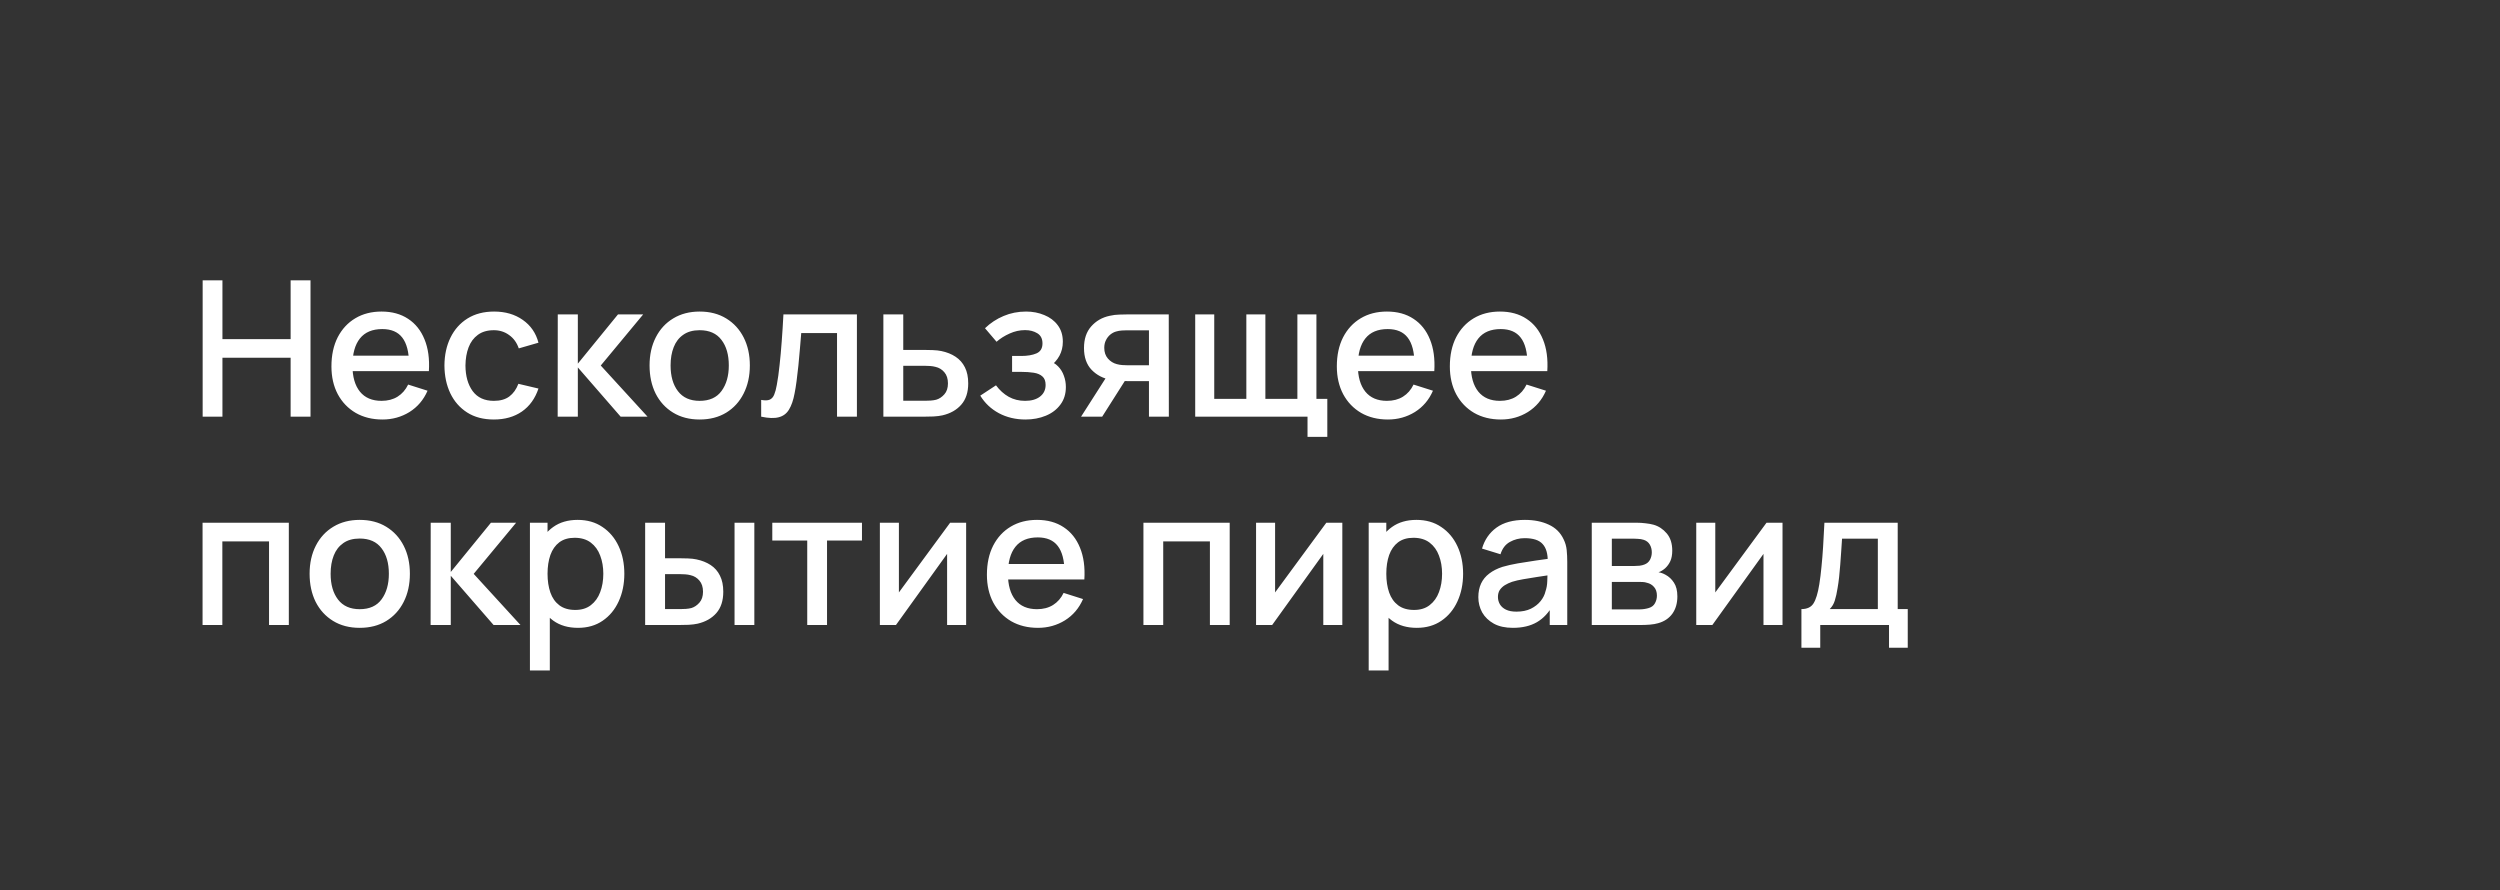 <?xml version="1.0" encoding="UTF-8"?> <svg xmlns="http://www.w3.org/2000/svg" width="132" height="47" viewBox="0 0 132 47" fill="none"><rect x="0" y="0" width="132" height="47" fill="#333333" stroke="none"/><path d="M10.7 22V14.8H11.745V17.905H15.345V14.8H16.395V22H15.345V18.89H11.745V22H10.7ZM20.195 22.15C19.658 22.15 19.186 22.033 18.78 21.8C18.376 21.563 18.061 21.235 17.835 20.815C17.611 20.392 17.5 19.902 17.5 19.345C17.5 18.755 17.61 18.243 17.83 17.81C18.053 17.377 18.363 17.042 18.76 16.805C19.156 16.568 19.618 16.45 20.145 16.45C20.695 16.45 21.163 16.578 21.55 16.835C21.936 17.088 22.225 17.45 22.415 17.92C22.608 18.39 22.685 18.948 22.645 19.595H21.6V19.215C21.593 18.588 21.473 18.125 21.24 17.825C21.01 17.525 20.658 17.375 20.185 17.375C19.661 17.375 19.268 17.54 19.005 17.87C18.741 18.2 18.61 18.677 18.61 19.3C18.61 19.893 18.741 20.353 19.005 20.68C19.268 21.003 19.648 21.165 20.145 21.165C20.471 21.165 20.753 21.092 20.99 20.945C21.23 20.795 21.416 20.582 21.55 20.305L22.575 20.63C22.365 21.113 22.046 21.488 21.62 21.755C21.193 22.018 20.718 22.15 20.195 22.15ZM18.27 19.595V18.78H22.125V19.595H18.27ZM26.076 22.15C25.523 22.15 25.053 22.027 24.666 21.78C24.28 21.533 23.983 21.195 23.776 20.765C23.573 20.335 23.47 19.847 23.466 19.3C23.47 18.743 23.576 18.252 23.786 17.825C23.996 17.395 24.296 17.058 24.686 16.815C25.076 16.572 25.545 16.45 26.091 16.45C26.681 16.45 27.185 16.597 27.601 16.89C28.021 17.183 28.298 17.585 28.431 18.095L27.391 18.395C27.288 18.092 27.118 17.857 26.881 17.69C26.648 17.52 26.38 17.435 26.076 17.435C25.733 17.435 25.451 17.517 25.231 17.68C25.011 17.84 24.848 18.06 24.741 18.34C24.635 18.62 24.58 18.94 24.576 19.3C24.58 19.857 24.706 20.307 24.956 20.65C25.21 20.993 25.583 21.165 26.076 21.165C26.413 21.165 26.685 21.088 26.891 20.935C27.101 20.778 27.261 20.555 27.371 20.265L28.431 20.515C28.255 21.042 27.963 21.447 27.556 21.73C27.15 22.01 26.656 22.15 26.076 22.15ZM29.445 22L29.45 16.6H30.51V19.2L32.63 16.6H33.96L31.72 19.3L34.19 22H32.77L30.51 19.4V22H29.445ZM36.941 22.15C36.401 22.15 35.933 22.028 35.536 21.785C35.14 21.542 34.833 21.207 34.617 20.78C34.403 20.35 34.297 19.855 34.297 19.295C34.297 18.732 34.407 18.237 34.627 17.81C34.846 17.38 35.155 17.047 35.551 16.81C35.948 16.57 36.411 16.45 36.941 16.45C37.481 16.45 37.95 16.572 38.346 16.815C38.743 17.058 39.05 17.393 39.267 17.82C39.483 18.247 39.592 18.738 39.592 19.295C39.592 19.858 39.481 20.355 39.261 20.785C39.045 21.212 38.738 21.547 38.342 21.79C37.945 22.03 37.478 22.15 36.941 22.15ZM36.941 21.165C37.458 21.165 37.843 20.992 38.096 20.645C38.353 20.295 38.481 19.845 38.481 19.295C38.481 18.732 38.352 18.282 38.092 17.945C37.835 17.605 37.452 17.435 36.941 17.435C36.592 17.435 36.303 17.515 36.077 17.675C35.85 17.832 35.681 18.05 35.572 18.33C35.462 18.607 35.407 18.928 35.407 19.295C35.407 19.862 35.536 20.315 35.797 20.655C36.056 20.995 36.438 21.165 36.941 21.165ZM40.19 22V21.115C40.39 21.152 40.542 21.147 40.645 21.1C40.752 21.05 40.83 20.96 40.88 20.83C40.934 20.7 40.979 20.532 41.015 20.325C41.072 20.022 41.12 19.677 41.16 19.29C41.204 18.9 41.242 18.478 41.275 18.025C41.309 17.572 41.339 17.097 41.365 16.6H45.245V22H44.195V17.585H42.305C42.285 17.848 42.262 18.128 42.235 18.425C42.212 18.718 42.185 19.01 42.155 19.3C42.125 19.59 42.094 19.862 42.06 20.115C42.027 20.368 41.992 20.585 41.955 20.765C41.889 21.125 41.79 21.412 41.66 21.625C41.534 21.835 41.354 21.97 41.12 22.03C40.887 22.093 40.577 22.083 40.19 22ZM46.642 22V16.6H47.692V18.475H48.757C48.911 18.475 49.074 18.478 49.247 18.485C49.424 18.492 49.576 18.508 49.702 18.535C49.992 18.595 50.242 18.695 50.452 18.835C50.666 18.975 50.831 19.162 50.947 19.395C51.064 19.625 51.122 19.908 51.122 20.245C51.122 20.715 50.999 21.09 50.752 21.37C50.509 21.647 50.179 21.833 49.762 21.93C49.629 21.96 49.471 21.98 49.287 21.99C49.107 21.997 48.942 22 48.792 22H46.642ZM47.692 21.16H48.852C48.936 21.16 49.031 21.157 49.137 21.15C49.244 21.143 49.342 21.128 49.432 21.105C49.592 21.058 49.736 20.963 49.862 20.82C49.989 20.677 50.052 20.485 50.052 20.245C50.052 19.998 49.989 19.802 49.862 19.655C49.739 19.508 49.582 19.413 49.392 19.37C49.302 19.347 49.211 19.332 49.117 19.325C49.024 19.318 48.936 19.315 48.852 19.315H47.692V21.16ZM54.148 22.15C53.625 22.15 53.155 22.038 52.738 21.815C52.325 21.592 51.998 21.283 51.758 20.89L52.588 20.345C52.782 20.605 53.005 20.807 53.258 20.95C53.515 21.093 53.803 21.165 54.123 21.165C54.457 21.165 54.72 21.09 54.913 20.94C55.11 20.787 55.208 20.582 55.208 20.325C55.208 20.122 55.152 19.972 55.038 19.875C54.928 19.775 54.775 19.71 54.578 19.68C54.385 19.65 54.165 19.635 53.918 19.635H53.438V18.795H53.918C54.245 18.795 54.513 18.75 54.723 18.66C54.937 18.567 55.043 18.392 55.043 18.135C55.043 17.885 54.952 17.705 54.768 17.595C54.588 17.485 54.373 17.43 54.123 17.43C53.843 17.43 53.572 17.49 53.308 17.61C53.045 17.727 52.815 17.872 52.618 18.045L52.008 17.33C52.295 17.053 52.622 16.838 52.988 16.685C53.358 16.528 53.755 16.45 54.178 16.45C54.525 16.45 54.845 16.512 55.138 16.635C55.435 16.755 55.672 16.933 55.848 17.17C56.028 17.407 56.118 17.698 56.118 18.045C56.118 18.315 56.058 18.562 55.938 18.785C55.818 19.008 55.635 19.212 55.388 19.395L55.358 19.04C55.562 19.103 55.732 19.205 55.868 19.345C56.005 19.485 56.107 19.65 56.173 19.84C56.243 20.027 56.278 20.225 56.278 20.435C56.278 20.798 56.182 21.108 55.988 21.365C55.798 21.622 55.542 21.817 55.218 21.95C54.895 22.083 54.538 22.15 54.148 22.15ZM60.665 22V20.125H59.595C59.468 20.125 59.316 20.12 59.14 20.11C58.966 20.1 58.803 20.082 58.65 20.055C58.246 19.982 57.91 19.807 57.64 19.53C57.37 19.25 57.235 18.865 57.235 18.375C57.235 17.902 57.361 17.522 57.615 17.235C57.871 16.945 58.196 16.758 58.59 16.675C58.76 16.635 58.933 16.613 59.11 16.61C59.29 16.603 59.441 16.6 59.565 16.6H61.71L61.715 22H60.665ZM57.08 22L58.445 19.865H59.55L58.195 22H57.08ZM59.505 19.285H60.665V17.44H59.505C59.431 17.44 59.341 17.443 59.235 17.45C59.128 17.457 59.025 17.475 58.925 17.505C58.821 17.535 58.721 17.588 58.625 17.665C58.531 17.742 58.455 17.84 58.395 17.96C58.335 18.077 58.305 18.212 58.305 18.365C58.305 18.595 58.37 18.785 58.5 18.935C58.63 19.082 58.785 19.178 58.965 19.225C59.061 19.252 59.158 19.268 59.255 19.275C59.351 19.282 59.435 19.285 59.505 19.285ZM69.037 23.065V22H63.107V16.6H64.112V21.06H65.807V16.6H66.812V21.06H68.502V16.6H69.507V21.06H70.082V23.065H69.037ZM73.281 22.15C72.744 22.15 72.272 22.033 71.865 21.8C71.462 21.563 71.147 21.235 70.921 20.815C70.697 20.392 70.585 19.902 70.585 19.345C70.585 18.755 70.695 18.243 70.915 17.81C71.139 17.377 71.449 17.042 71.846 16.805C72.242 16.568 72.704 16.45 73.231 16.45C73.781 16.45 74.249 16.578 74.635 16.835C75.022 17.088 75.311 17.45 75.501 17.92C75.694 18.39 75.77 18.948 75.731 19.595H74.686V19.215C74.679 18.588 74.559 18.125 74.326 17.825C74.096 17.525 73.744 17.375 73.27 17.375C72.747 17.375 72.354 17.54 72.091 17.87C71.827 18.2 71.695 18.677 71.695 19.3C71.695 19.893 71.827 20.353 72.091 20.68C72.354 21.003 72.734 21.165 73.231 21.165C73.557 21.165 73.839 21.092 74.076 20.945C74.316 20.795 74.502 20.582 74.635 20.305L75.66 20.63C75.451 21.113 75.132 21.488 74.706 21.755C74.279 22.018 73.804 22.15 73.281 22.15ZM71.356 19.595V18.78H75.21V19.595H71.356ZM79.247 22.15C78.711 22.15 78.239 22.033 77.832 21.8C77.429 21.563 77.114 21.235 76.887 20.815C76.664 20.392 76.552 19.902 76.552 19.345C76.552 18.755 76.662 18.243 76.882 17.81C77.106 17.377 77.416 17.042 77.812 16.805C78.209 16.568 78.671 16.45 79.197 16.45C79.747 16.45 80.216 16.578 80.602 16.835C80.989 17.088 81.277 17.45 81.467 17.92C81.661 18.39 81.737 18.948 81.697 19.595H80.652V19.215C80.646 18.588 80.526 18.125 80.292 17.825C80.062 17.525 79.711 17.375 79.237 17.375C78.714 17.375 78.321 17.54 78.057 17.87C77.794 18.2 77.662 18.677 77.662 19.3C77.662 19.893 77.794 20.353 78.057 20.68C78.321 21.003 78.701 21.165 79.197 21.165C79.524 21.165 79.806 21.092 80.042 20.945C80.282 20.795 80.469 20.582 80.602 20.305L81.627 20.63C81.417 21.113 81.099 21.488 80.672 21.755C80.246 22.018 79.771 22.15 79.247 22.15ZM77.322 19.595V18.78H81.177V19.595H77.322ZM10.695 33V27.6H15.25V33H14.205V28.585H11.74V33H10.695ZM18.992 33.15C18.452 33.15 17.984 33.028 17.587 32.785C17.191 32.542 16.884 32.207 16.667 31.78C16.454 31.35 16.347 30.855 16.347 30.295C16.347 29.732 16.457 29.237 16.677 28.81C16.897 28.38 17.206 28.047 17.602 27.81C17.999 27.57 18.462 27.45 18.992 27.45C19.532 27.45 20.001 27.572 20.397 27.815C20.794 28.058 21.101 28.393 21.317 28.82C21.534 29.247 21.642 29.738 21.642 30.295C21.642 30.858 21.532 31.355 21.312 31.785C21.096 32.212 20.789 32.547 20.392 32.79C19.996 33.03 19.529 33.15 18.992 33.15ZM18.992 32.165C19.509 32.165 19.894 31.992 20.147 31.645C20.404 31.295 20.532 30.845 20.532 30.295C20.532 29.732 20.402 29.282 20.142 28.945C19.886 28.605 19.502 28.435 18.992 28.435C18.642 28.435 18.354 28.515 18.127 28.675C17.901 28.832 17.732 29.05 17.622 29.33C17.512 29.607 17.457 29.928 17.457 30.295C17.457 30.862 17.587 31.315 17.847 31.655C18.107 31.995 18.489 32.165 18.992 32.165ZM22.736 33L22.741 27.6H23.801V30.2L25.921 27.6H27.251L25.011 30.3L27.481 33H26.061L23.801 30.4V33H22.736ZM30.52 33.15C30.003 33.15 29.57 33.025 29.22 32.775C28.87 32.522 28.605 32.18 28.425 31.75C28.245 31.32 28.155 30.835 28.155 30.295C28.155 29.755 28.244 29.27 28.42 28.84C28.6 28.41 28.863 28.072 29.21 27.825C29.56 27.575 29.99 27.45 30.5 27.45C31.007 27.45 31.444 27.575 31.81 27.825C32.18 28.072 32.465 28.41 32.665 28.84C32.865 29.267 32.965 29.752 32.965 30.295C32.965 30.835 32.865 31.322 32.665 31.755C32.468 32.185 32.187 32.525 31.82 32.775C31.457 33.025 31.023 33.15 30.52 33.15ZM27.98 35.4V27.6H28.91V31.485H29.03V35.4H27.98ZM30.375 32.205C30.709 32.205 30.983 32.12 31.2 31.95C31.42 31.78 31.584 31.552 31.69 31.265C31.8 30.975 31.855 30.652 31.855 30.295C31.855 29.942 31.8 29.622 31.69 29.335C31.584 29.048 31.419 28.82 31.195 28.65C30.972 28.48 30.687 28.395 30.34 28.395C30.014 28.395 29.744 28.475 29.53 28.635C29.32 28.795 29.163 29.018 29.06 29.305C28.96 29.592 28.91 29.922 28.91 30.295C28.91 30.668 28.96 30.998 29.06 31.285C29.16 31.572 29.319 31.797 29.535 31.96C29.752 32.123 30.032 32.205 30.375 32.205ZM34.064 33V27.6H35.114V29.475H35.824C35.977 29.475 36.142 29.478 36.319 29.485C36.496 29.492 36.646 29.508 36.769 29.535C37.059 29.595 37.311 29.695 37.524 29.835C37.737 29.975 37.901 30.162 38.014 30.395C38.131 30.625 38.189 30.908 38.189 31.245C38.189 31.715 38.068 32.09 37.824 32.37C37.581 32.647 37.251 32.833 36.834 32.93C36.701 32.96 36.542 32.98 36.359 32.99C36.179 32.997 36.013 33 35.859 33H34.064ZM35.114 32.16H35.919C36.006 32.16 36.102 32.157 36.209 32.15C36.316 32.143 36.414 32.128 36.504 32.105C36.661 32.058 36.803 31.963 36.929 31.82C37.056 31.677 37.119 31.485 37.119 31.245C37.119 30.998 37.056 30.802 36.929 30.655C36.806 30.508 36.649 30.413 36.459 30.37C36.373 30.347 36.281 30.332 36.184 30.325C36.091 30.318 36.002 30.315 35.919 30.315H35.114V32.16ZM38.784 33V27.6H39.829V33H38.784ZM42.622 33V28.54H40.777V27.6H45.512V28.54H43.667V33H42.622ZM51.012 27.6V33H50.007V29.245L47.307 33H46.457V27.6H47.462V31.28L50.167 27.6H51.012ZM54.804 33.15C54.267 33.15 53.796 33.033 53.389 32.8C52.986 32.563 52.671 32.235 52.444 31.815C52.221 31.392 52.109 30.902 52.109 30.345C52.109 29.755 52.219 29.243 52.439 28.81C52.662 28.377 52.972 28.042 53.369 27.805C53.766 27.568 54.227 27.45 54.754 27.45C55.304 27.45 55.772 27.578 56.159 27.835C56.546 28.088 56.834 28.45 57.024 28.92C57.217 29.39 57.294 29.948 57.254 30.595H56.209V30.215C56.202 29.588 56.082 29.125 55.849 28.825C55.619 28.525 55.267 28.375 54.794 28.375C54.271 28.375 53.877 28.54 53.614 28.87C53.351 29.2 53.219 29.677 53.219 30.3C53.219 30.893 53.351 31.353 53.614 31.68C53.877 32.003 54.257 32.165 54.754 32.165C55.081 32.165 55.362 32.092 55.599 31.945C55.839 31.795 56.026 31.582 56.159 31.305L57.184 31.63C56.974 32.113 56.656 32.488 56.229 32.755C55.802 33.018 55.327 33.15 54.804 33.15ZM52.879 30.595V29.78H56.734V30.595H52.879ZM60.373 33V27.6H64.928V33H63.883V28.585H61.418V33H60.373ZM70.875 27.6V33H69.87V29.245L67.17 33H66.32V27.6H67.325V31.28L70.03 27.6H70.875ZM74.807 33.15C74.291 33.15 73.857 33.025 73.507 32.775C73.157 32.522 72.892 32.18 72.712 31.75C72.532 31.32 72.442 30.835 72.442 30.295C72.442 29.755 72.531 29.27 72.707 28.84C72.887 28.41 73.151 28.072 73.497 27.825C73.847 27.575 74.277 27.45 74.787 27.45C75.294 27.45 75.731 27.575 76.097 27.825C76.467 28.072 76.752 28.41 76.952 28.84C77.152 29.267 77.252 29.752 77.252 30.295C77.252 30.835 77.152 31.322 76.952 31.755C76.756 32.185 76.474 32.525 76.107 32.775C75.744 33.025 75.311 33.15 74.807 33.15ZM72.267 35.4V27.6H73.197V31.485H73.317V35.4H72.267ZM74.662 32.205C74.996 32.205 75.271 32.12 75.487 31.95C75.707 31.78 75.871 31.552 75.977 31.265C76.087 30.975 76.142 30.652 76.142 30.295C76.142 29.942 76.087 29.622 75.977 29.335C75.871 29.048 75.706 28.82 75.482 28.65C75.259 28.48 74.974 28.395 74.627 28.395C74.301 28.395 74.031 28.475 73.817 28.635C73.607 28.795 73.451 29.018 73.347 29.305C73.247 29.592 73.197 29.922 73.197 30.295C73.197 30.668 73.247 30.998 73.347 31.285C73.447 31.572 73.606 31.797 73.822 31.96C74.039 32.123 74.319 32.205 74.662 32.205ZM79.881 33.15C79.481 33.15 79.146 33.077 78.876 32.93C78.606 32.78 78.401 32.583 78.261 32.34C78.125 32.093 78.056 31.823 78.056 31.53C78.056 31.257 78.105 31.017 78.201 30.81C78.298 30.603 78.441 30.428 78.631 30.285C78.821 30.138 79.055 30.02 79.331 29.93C79.571 29.86 79.843 29.798 80.146 29.745C80.45 29.692 80.768 29.642 81.101 29.595C81.438 29.548 81.771 29.502 82.101 29.455L81.721 29.665C81.728 29.242 81.638 28.928 81.451 28.725C81.268 28.518 80.951 28.415 80.501 28.415C80.218 28.415 79.958 28.482 79.721 28.615C79.485 28.745 79.32 28.962 79.226 29.265L78.251 28.965C78.385 28.502 78.638 28.133 79.011 27.86C79.388 27.587 79.888 27.45 80.511 27.45C80.995 27.45 81.415 27.533 81.771 27.7C82.131 27.863 82.395 28.123 82.561 28.48C82.648 28.657 82.701 28.843 82.721 29.04C82.741 29.237 82.751 29.448 82.751 29.675V33H81.826V31.765L82.006 31.925C81.783 32.338 81.498 32.647 81.151 32.85C80.808 33.05 80.385 33.15 79.881 33.15ZM80.066 32.295C80.363 32.295 80.618 32.243 80.831 32.14C81.045 32.033 81.216 31.898 81.346 31.735C81.476 31.572 81.561 31.402 81.601 31.225C81.658 31.065 81.69 30.885 81.696 30.685C81.706 30.485 81.711 30.325 81.711 30.205L82.051 30.33C81.721 30.38 81.421 30.425 81.151 30.465C80.881 30.505 80.636 30.545 80.416 30.585C80.2 30.622 80.006 30.667 79.836 30.72C79.693 30.77 79.565 30.83 79.451 30.9C79.341 30.97 79.253 31.055 79.186 31.155C79.123 31.255 79.091 31.377 79.091 31.52C79.091 31.66 79.126 31.79 79.196 31.91C79.266 32.027 79.373 32.12 79.516 32.19C79.66 32.26 79.843 32.295 80.066 32.295ZM84.045 33V27.6H86.42C86.576 27.6 86.733 27.61 86.89 27.63C87.046 27.647 87.185 27.672 87.305 27.705C87.578 27.782 87.811 27.935 88.005 28.165C88.198 28.392 88.295 28.695 88.295 29.075C88.295 29.292 88.261 29.475 88.195 29.625C88.128 29.772 88.036 29.898 87.92 30.005C87.866 30.052 87.81 30.093 87.75 30.13C87.69 30.167 87.63 30.195 87.57 30.215C87.693 30.235 87.815 30.278 87.935 30.345C88.118 30.442 88.268 30.582 88.385 30.765C88.505 30.945 88.565 31.187 88.565 31.49C88.565 31.853 88.476 32.158 88.3 32.405C88.123 32.648 87.873 32.815 87.55 32.905C87.423 32.942 87.28 32.967 87.12 32.98C86.963 32.993 86.806 33 86.65 33H84.045ZM85.105 32.175H86.585C86.655 32.175 86.735 32.168 86.825 32.155C86.915 32.142 86.995 32.123 87.065 32.1C87.215 32.053 87.321 31.968 87.385 31.845C87.451 31.722 87.485 31.59 87.485 31.45C87.485 31.26 87.435 31.108 87.335 30.995C87.235 30.878 87.108 30.803 86.955 30.77C86.888 30.747 86.815 30.733 86.735 30.73C86.655 30.727 86.586 30.725 86.53 30.725H85.105V32.175ZM85.105 29.885H86.275C86.371 29.885 86.47 29.88 86.57 29.87C86.67 29.857 86.756 29.835 86.83 29.805C86.96 29.755 87.056 29.672 87.12 29.555C87.183 29.435 87.215 29.305 87.215 29.165C87.215 29.012 87.18 28.875 87.11 28.755C87.04 28.635 86.935 28.552 86.795 28.505C86.698 28.472 86.586 28.453 86.46 28.45C86.336 28.443 86.258 28.44 86.225 28.44H85.105V29.885ZM94.117 27.6V33H93.112V29.245L90.412 33H89.562V27.6H90.567V31.28L93.272 27.6H94.117ZM95.115 34.2V32.16C95.411 32.16 95.623 32.062 95.749 31.865C95.879 31.665 95.983 31.327 96.059 30.85C96.106 30.56 96.144 30.252 96.174 29.925C96.208 29.598 96.236 29.245 96.26 28.865C96.283 28.482 96.306 28.06 96.329 27.6H100.199V32.16H100.729V34.2H99.74V33H96.109V34.2H95.115ZM96.609 32.16H99.15V28.44H97.26C97.246 28.66 97.231 28.887 97.215 29.12C97.201 29.353 97.184 29.585 97.165 29.815C97.148 30.045 97.128 30.265 97.105 30.475C97.081 30.685 97.055 30.875 97.025 31.045C96.984 31.308 96.936 31.528 96.879 31.705C96.826 31.882 96.736 32.033 96.609 32.16Z" fill="white"></path></svg> 